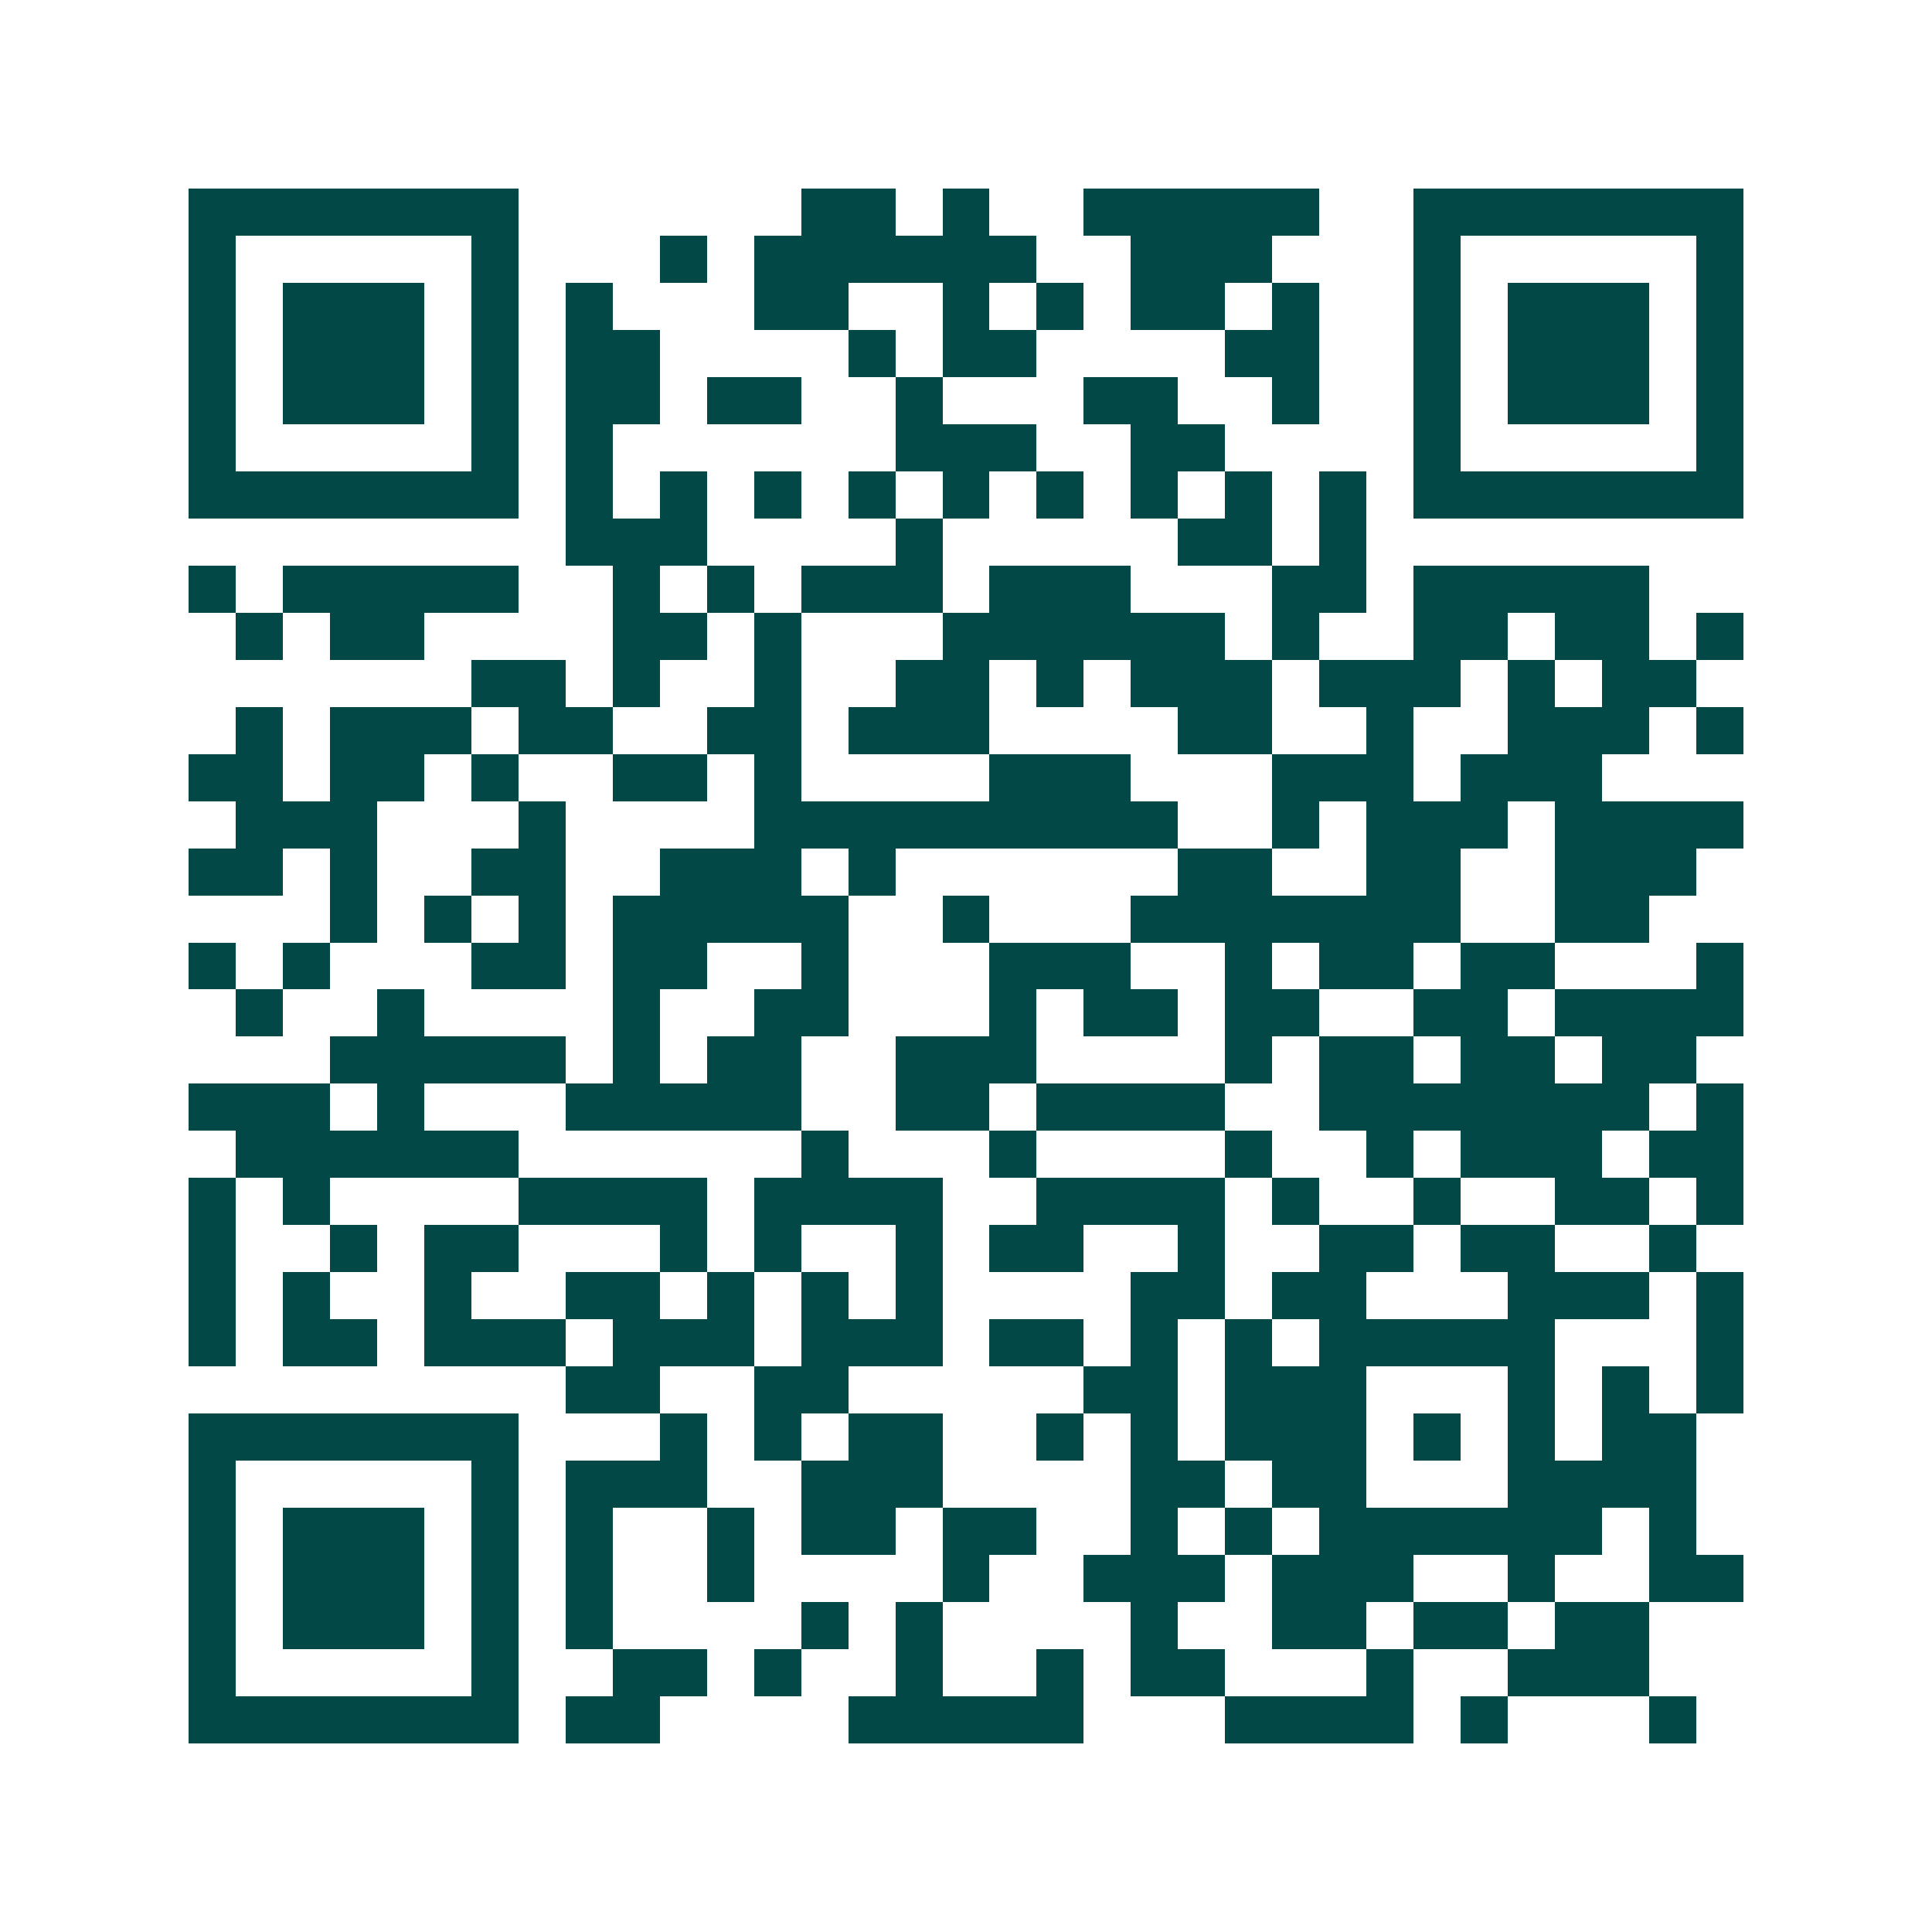 <svg xmlns="http://www.w3.org/2000/svg" width="200" height="200" viewBox="0 0 41 41" shape-rendering="crispEdges"><path fill="#ffffff" d="M0 0h41v41H0z"/><path stroke="#014847" d="M4 4.5h7m6 0h2m1 0h1m2 0h5m2 0h7M4 5.5h1m5 0h1m3 0h1m1 0h6m2 0h3m3 0h1m5 0h1M4 6.5h1m1 0h3m1 0h1m1 0h1m3 0h2m2 0h1m1 0h1m1 0h2m1 0h1m2 0h1m1 0h3m1 0h1M4 7.5h1m1 0h3m1 0h1m1 0h2m4 0h1m1 0h2m4 0h2m2 0h1m1 0h3m1 0h1M4 8.5h1m1 0h3m1 0h1m1 0h2m1 0h2m2 0h1m3 0h2m2 0h1m2 0h1m1 0h3m1 0h1M4 9.5h1m5 0h1m1 0h1m6 0h3m2 0h2m4 0h1m5 0h1M4 10.5h7m1 0h1m1 0h1m1 0h1m1 0h1m1 0h1m1 0h1m1 0h1m1 0h1m1 0h1m1 0h7M12 11.5h3m4 0h1m5 0h2m1 0h1M4 12.5h1m1 0h5m2 0h1m1 0h1m1 0h3m1 0h3m3 0h2m1 0h5M5 13.5h1m1 0h2m4 0h2m1 0h1m3 0h6m1 0h1m2 0h2m1 0h2m1 0h1M10 14.5h2m1 0h1m2 0h1m2 0h2m1 0h1m1 0h3m1 0h3m1 0h1m1 0h2M5 15.5h1m1 0h3m1 0h2m2 0h2m1 0h3m4 0h2m2 0h1m2 0h3m1 0h1M4 16.5h2m1 0h2m1 0h1m2 0h2m1 0h1m4 0h3m3 0h3m1 0h3M5 17.5h3m3 0h1m4 0h9m2 0h1m1 0h3m1 0h4M4 18.5h2m1 0h1m2 0h2m2 0h3m1 0h1m6 0h2m2 0h2m2 0h3M7 19.5h1m1 0h1m1 0h1m1 0h5m2 0h1m3 0h7m2 0h2M4 20.5h1m1 0h1m3 0h2m1 0h2m2 0h1m3 0h3m2 0h1m1 0h2m1 0h2m3 0h1M5 21.5h1m2 0h1m4 0h1m2 0h2m3 0h1m1 0h2m1 0h2m2 0h2m1 0h4M7 22.5h5m1 0h1m1 0h2m2 0h3m4 0h1m1 0h2m1 0h2m1 0h2M4 23.5h3m1 0h1m3 0h5m2 0h2m1 0h4m2 0h7m1 0h1M5 24.5h6m6 0h1m3 0h1m4 0h1m2 0h1m1 0h3m1 0h2M4 25.5h1m1 0h1m4 0h4m1 0h4m2 0h4m1 0h1m2 0h1m2 0h2m1 0h1M4 26.5h1m2 0h1m1 0h2m3 0h1m1 0h1m2 0h1m1 0h2m2 0h1m2 0h2m1 0h2m2 0h1M4 27.5h1m1 0h1m2 0h1m2 0h2m1 0h1m1 0h1m1 0h1m4 0h2m1 0h2m3 0h3m1 0h1M4 28.5h1m1 0h2m1 0h3m1 0h3m1 0h3m1 0h2m1 0h1m1 0h1m1 0h5m3 0h1M12 29.5h2m2 0h2m5 0h2m1 0h3m3 0h1m1 0h1m1 0h1M4 30.5h7m3 0h1m1 0h1m1 0h2m2 0h1m1 0h1m1 0h3m1 0h1m1 0h1m1 0h2M4 31.5h1m5 0h1m1 0h3m2 0h3m4 0h2m1 0h2m3 0h4M4 32.5h1m1 0h3m1 0h1m1 0h1m2 0h1m1 0h2m1 0h2m2 0h1m1 0h1m1 0h6m1 0h1M4 33.5h1m1 0h3m1 0h1m1 0h1m2 0h1m4 0h1m2 0h3m1 0h3m2 0h1m2 0h2M4 34.5h1m1 0h3m1 0h1m1 0h1m4 0h1m1 0h1m4 0h1m2 0h2m1 0h2m1 0h2M4 35.5h1m5 0h1m2 0h2m1 0h1m2 0h1m2 0h1m1 0h2m3 0h1m2 0h3M4 36.5h7m1 0h2m4 0h5m3 0h4m1 0h1m3 0h1"/></svg>
